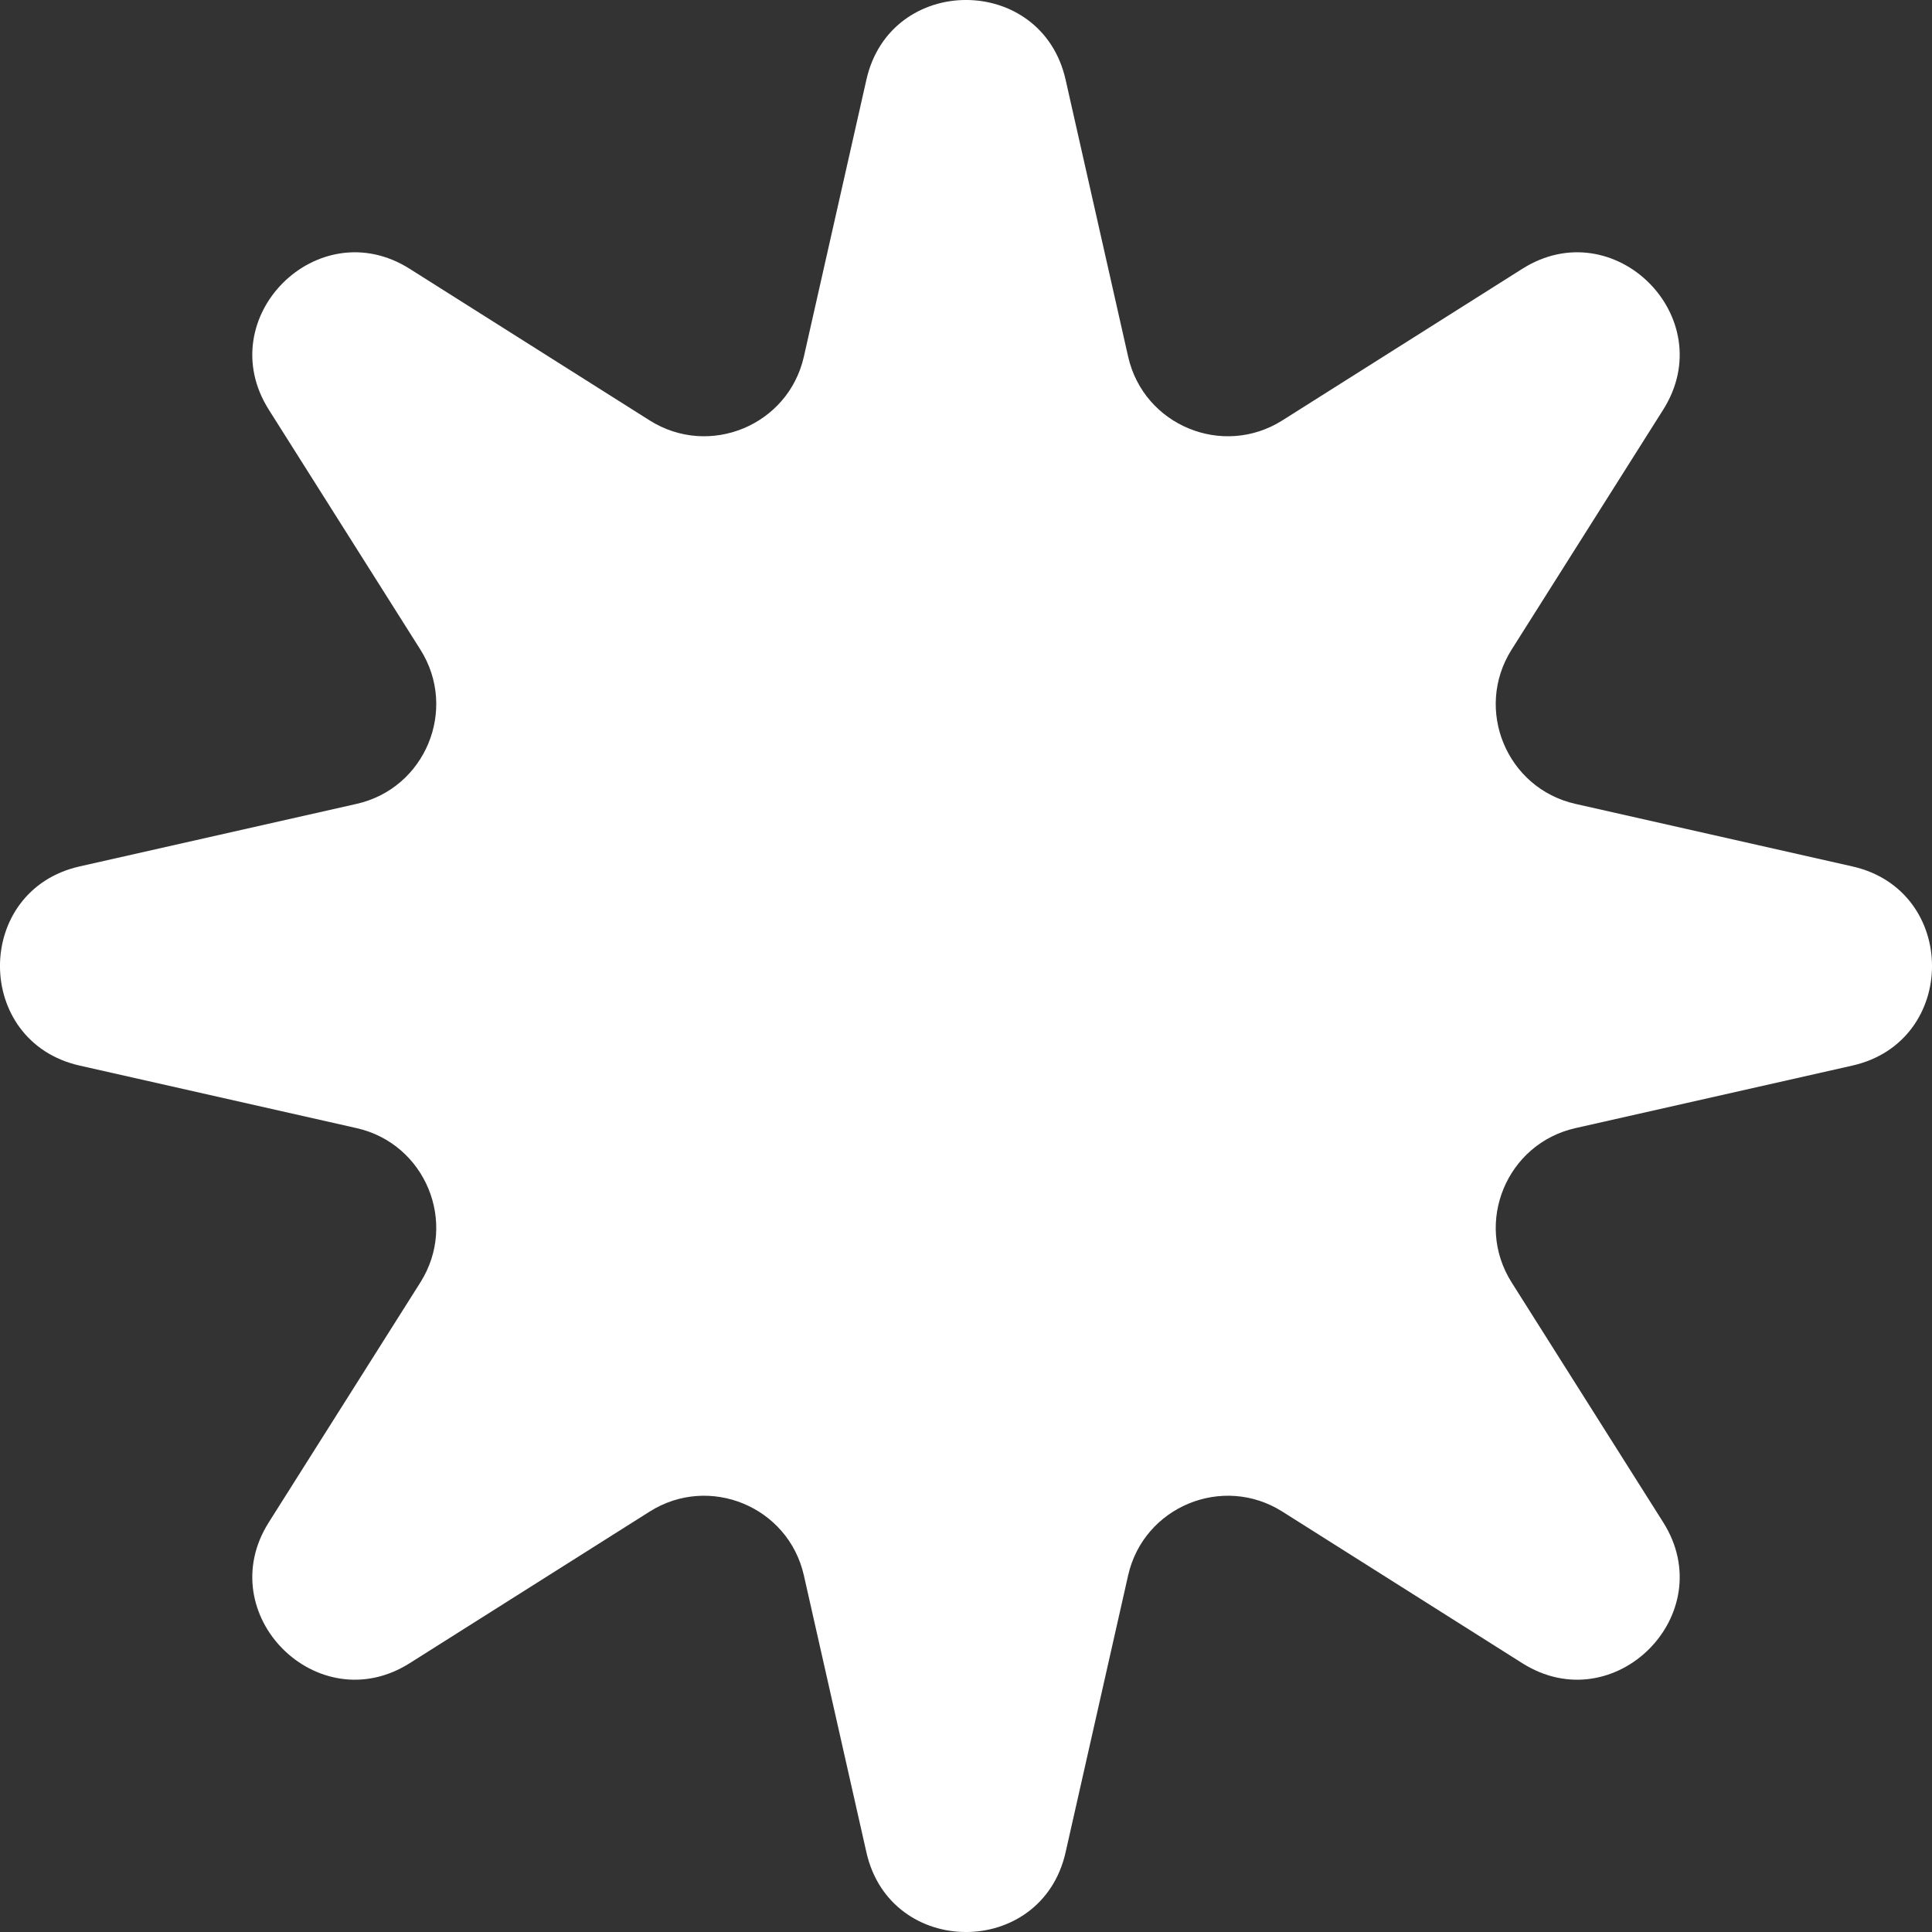 <svg width="24" height="24" viewBox="0 0 24 24" fill="none" xmlns="http://www.w3.org/2000/svg">
<rect x="0" y="0" width="24" height="24" fill="#333333" stroke="none"/>
<path d="M10.763 0.989C11.061 -0.33 12.939 -0.33 13.237 0.989L14.014 4.43C14.207 5.284 15.188 5.69 15.929 5.223L18.911 3.339C20.054 2.617 21.383 3.946 20.661 5.089L18.777 8.071C18.31 8.812 18.716 9.793 19.57 9.986L23.011 10.763C24.33 11.061 24.33 12.939 23.011 13.237L19.57 14.014C18.716 14.207 18.31 15.188 18.777 15.929L20.661 18.911C21.383 20.054 20.054 21.383 18.911 20.661L15.929 18.777C15.188 18.31 14.207 18.716 14.014 19.57L13.237 23.011C12.939 24.33 11.061 24.33 10.763 23.011L9.986 19.57C9.793 18.716 8.812 18.31 8.071 18.777L5.089 20.661C3.946 21.383 2.617 20.054 3.339 18.911L5.223 15.929C5.69 15.188 5.284 14.207 4.43 14.014L0.989 13.237C-0.33 12.939 -0.33 11.061 0.989 10.763L4.43 9.986C5.284 9.793 5.69 8.812 5.223 8.071L3.339 5.089C2.617 3.946 3.946 2.617 5.089 3.339L8.071 5.223C8.812 5.69 9.793 5.284 9.986 4.43L10.763 0.989Z" fill="white"/>
</svg>
